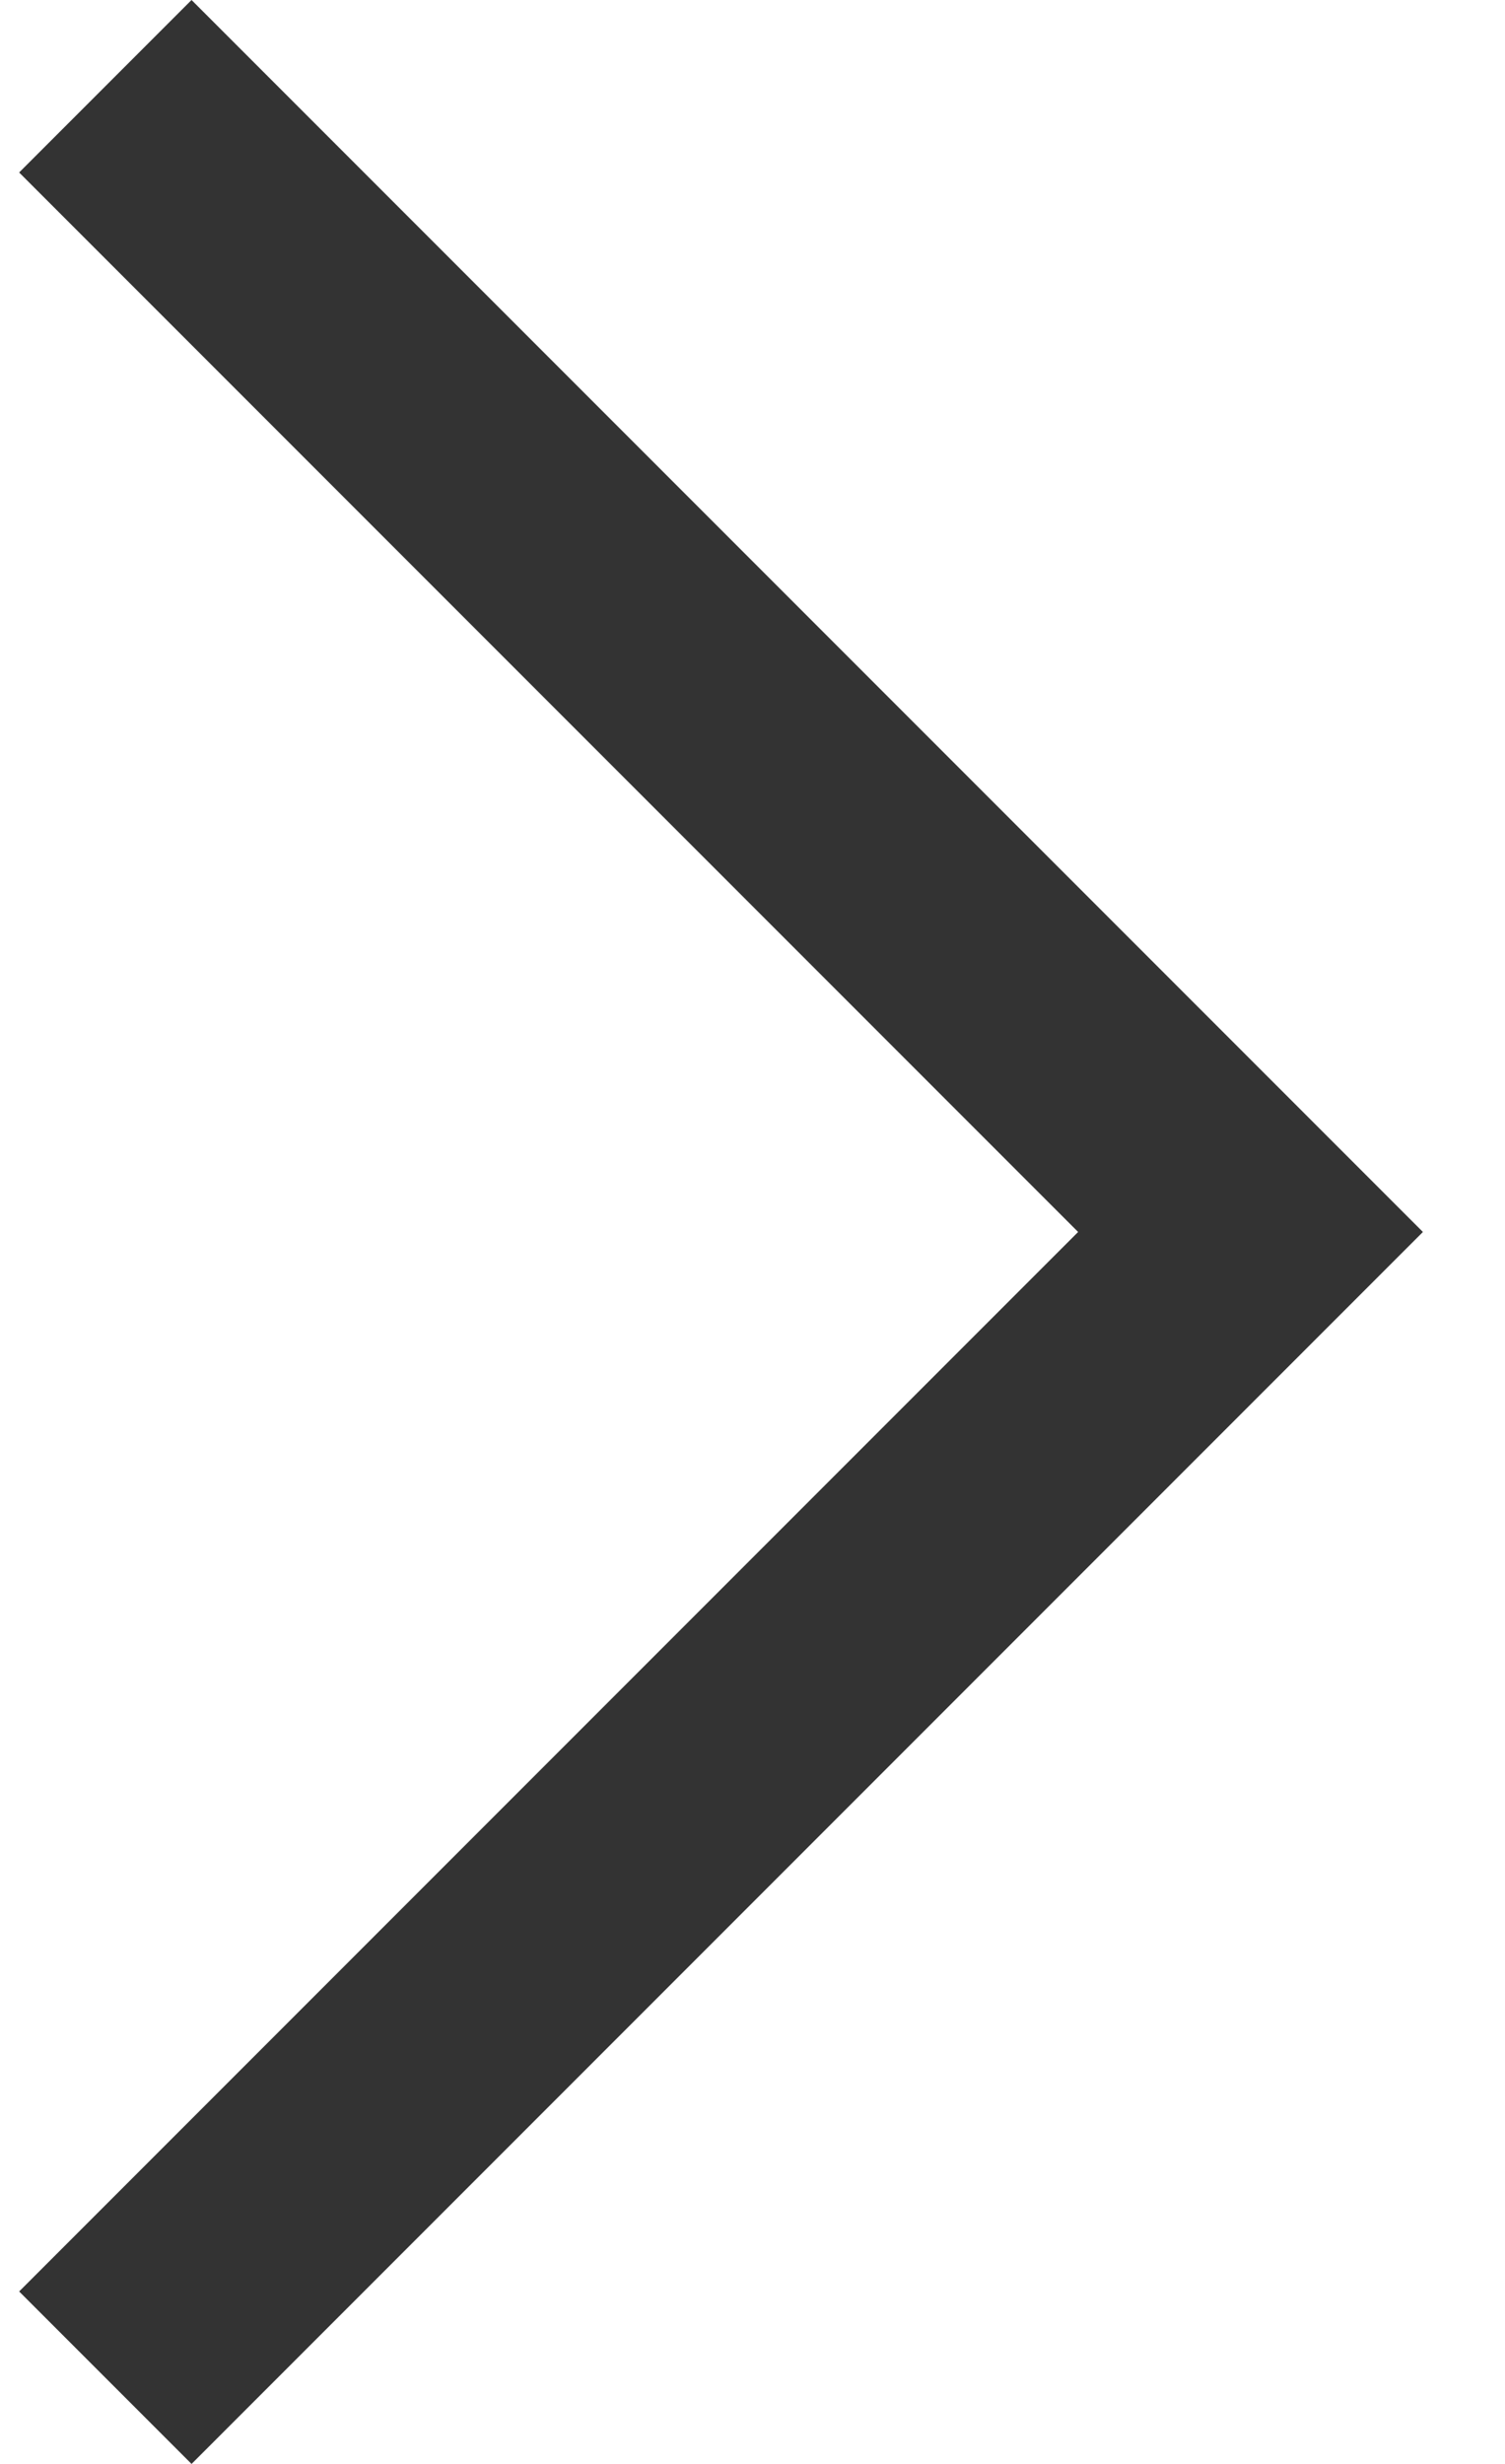 <svg width="11" height="18" viewBox="0 0 11 18" fill="none" xmlns="http://www.w3.org/2000/svg">
<path d="M10.4 9L1.4 18L0.14 16.74L7.88 9L0.14 1.26L1.4 0L10.4 9Z" fill="black" fill-opacity="0.8"/>
</svg>

